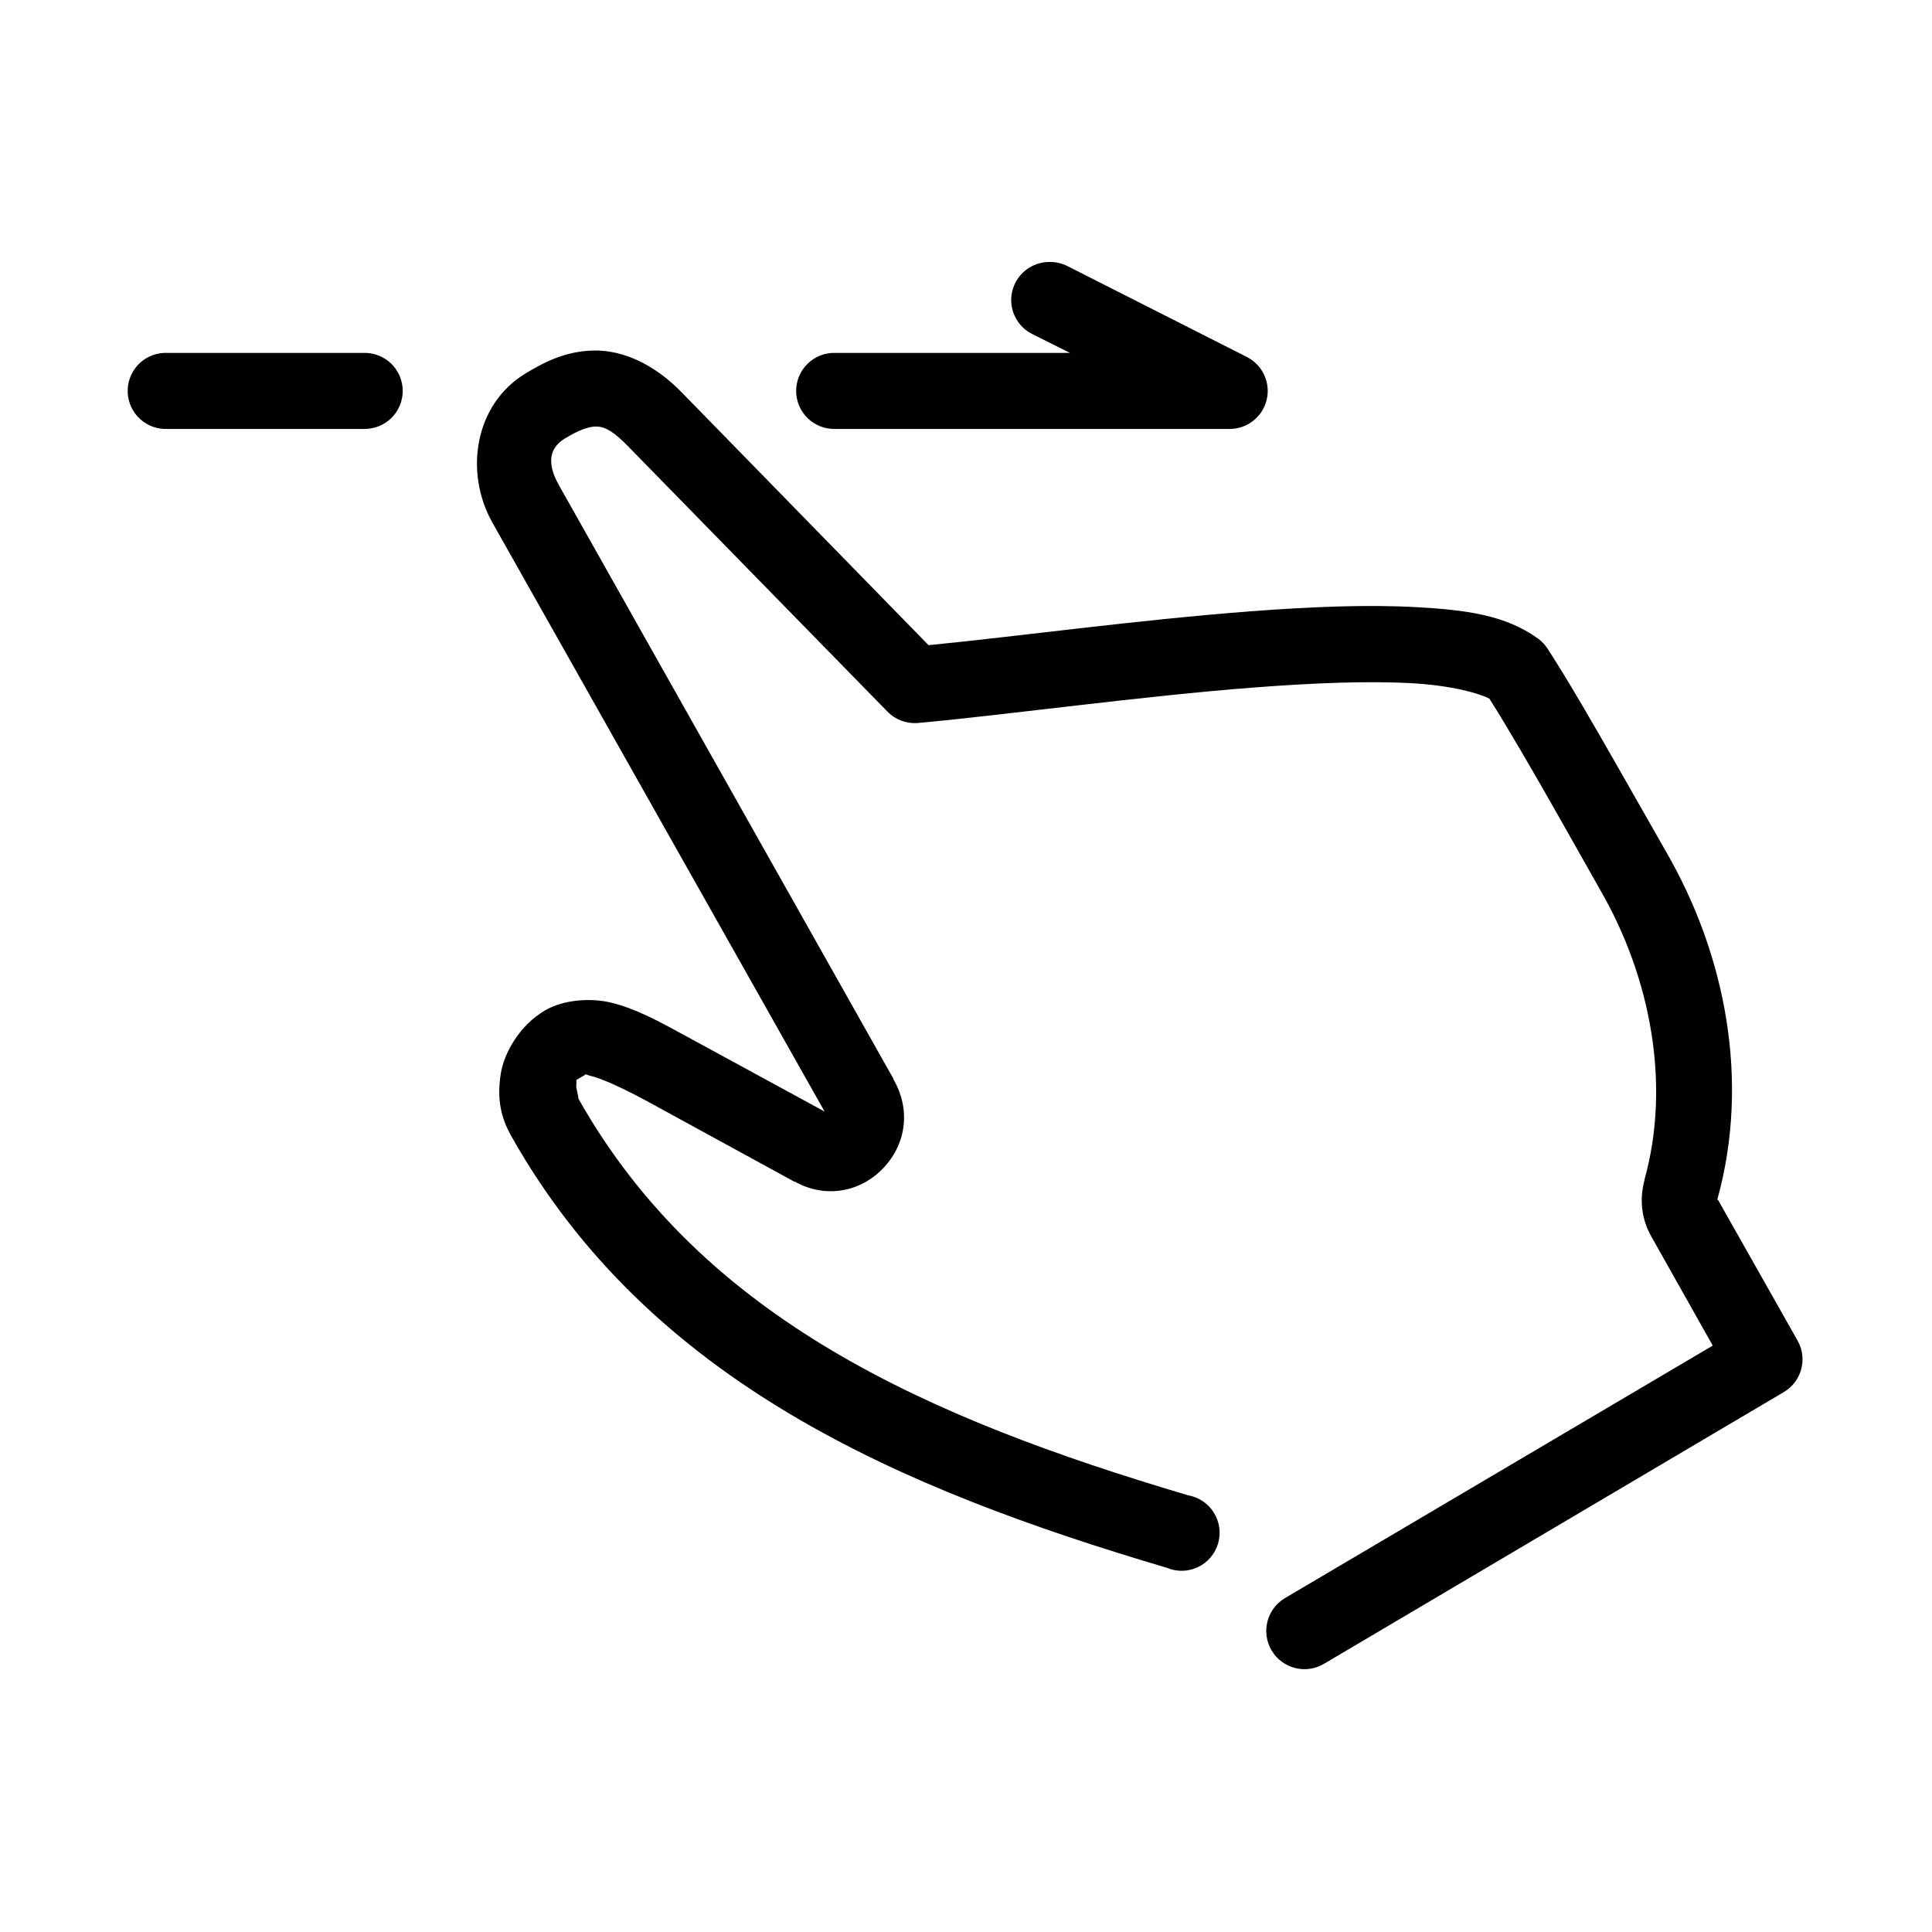 <?xml version="1.0" encoding="UTF-8"?>
<!-- Uploaded to: SVG Repo, www.svgrepo.com, Generator: SVG Repo Mixer Tools -->
<svg fill="#000000" width="800px" height="800px" version="1.1" viewBox="144 144 512 512" xmlns="http://www.w3.org/2000/svg">
 <path d="m422.04 213.43c-4.719 0.008-8.805 3.293-9.824 7.902-1.02 4.609 1.297 9.309 5.574 11.309l9.762 4.879h-62.348c-2.695-0.039-5.297 1.008-7.215 2.902-1.922 1.891-3.004 4.477-3.004 7.176 0 2.695 1.082 5.281 3.004 7.176 1.918 1.891 4.519 2.938 7.215 2.898h104.7c4.652-0.008 8.695-3.203 9.777-7.727 1.086-4.527-1.07-9.207-5.211-11.324l-47.547-24.086c-1.508-0.773-3.188-1.152-4.883-1.105zm-120.6 23.461c-7.762 0.102-13.766 3.398-18.266 6.141-13.434 8.191-16.188 26.164-8.656 39.516 29.324 52 86.965 154.17 88.008 156.02l-37.312-20.309c-6.727-3.66-12.621-6.887-19.051-8.5-5.527-1.391-12.863-0.871-17.789 2.043-6.734 3.981-10.789 11.27-11.652 16.691-1.074 6.746-0.023 11.621 2.832 16.688 36.742 65.152 103.01 93.379 173.66 114.3 2.641 1.117 5.637 1.055 8.23-0.172 2.594-1.23 4.543-3.504 5.356-6.258 0.812-2.754 0.41-5.723-1.102-8.16-1.512-2.441-3.992-4.117-6.816-4.617-69.152-20.48-128.64-46.77-161.54-105.01-0.086-0.75-0.703-3.16-0.629-3.621 0.309-1.941-0.836-0.91 1.887-2.519 0.383-0.227 0.586-0.379 0.633-0.473 0.016 0.047 0.207 0.207 1.887 0.629 2.461 0.617 8.125 3.152 14.484 6.613l38.891 21.254h0.156c7.887 4.438 17.254 2.945 23.457-3.621 6.207-6.562 7.188-15.684 2.676-23.457v-0.156c-0.137-0.25-59.082-104.88-88.637-157.29-3.387-6.004-2.481-9.969 1.574-12.438 3.633-2.215 6.312-3.125 8.027-3.148 1.715-0.027 3.871 0.301 8.504 5.039l68.957 70.531c2.102 2.144 5.043 3.238 8.031 2.992 24.379-2.223 58.82-7.102 89.582-9.445 15.383-1.172 29.824-1.738 41.25-1.102 10.539 0.582 17.988 2.695 20.625 4.09 4.574 7.184 11.102 18.453 17.004 28.812 6.363 11.172 11.055 19.613 12.281 21.727 13.59 23.434 18.805 51.902 11.809 76.988v0.16c-1.375 5.129-0.762 10.336 1.887 14.957l16.219 28.809-113.36 66.914c-4.797 2.84-6.394 9.02-3.578 13.832 2.816 4.809 8.988 6.438 13.812 3.644l122.02-72.109c4.664-2.797 6.266-8.789 3.621-13.539l-21.098-37.312h-0.156c0.027-0.102-0.027-0.215 0-0.316 8.594-31.188 2.238-64.625-13.695-92.102 0.184 0.32-5.848-10.281-12.281-21.57-6.434-11.289-13.891-24.219-19.051-32.117-0.668-1.039-1.523-1.945-2.519-2.676-8.676-6.293-19.316-7.629-32.273-8.344-12.961-0.719-28.074-0.109-43.926 1.102-30.094 2.293-62.027 6.695-85.336 8.973l-65.492-67.07c-7.164-7.324-15.383-11.121-23.145-11.02zm-113.99 0.629c-2.672 0.125-5.188 1.309-6.988 3.285-1.801 1.977-2.742 4.59-2.617 7.266 0.125 2.672 1.309 5.184 3.285 6.984 1.98 1.801 4.594 2.742 7.266 2.617h52.113c2.695 0.039 5.297-1.008 7.219-2.898 1.918-1.895 3-4.481 3-7.176 0-2.699-1.082-5.285-3-7.176-1.922-1.895-4.523-2.941-7.219-2.902h-52.113c-0.316-0.016-0.629-0.016-0.945 0z"/>
</svg>
